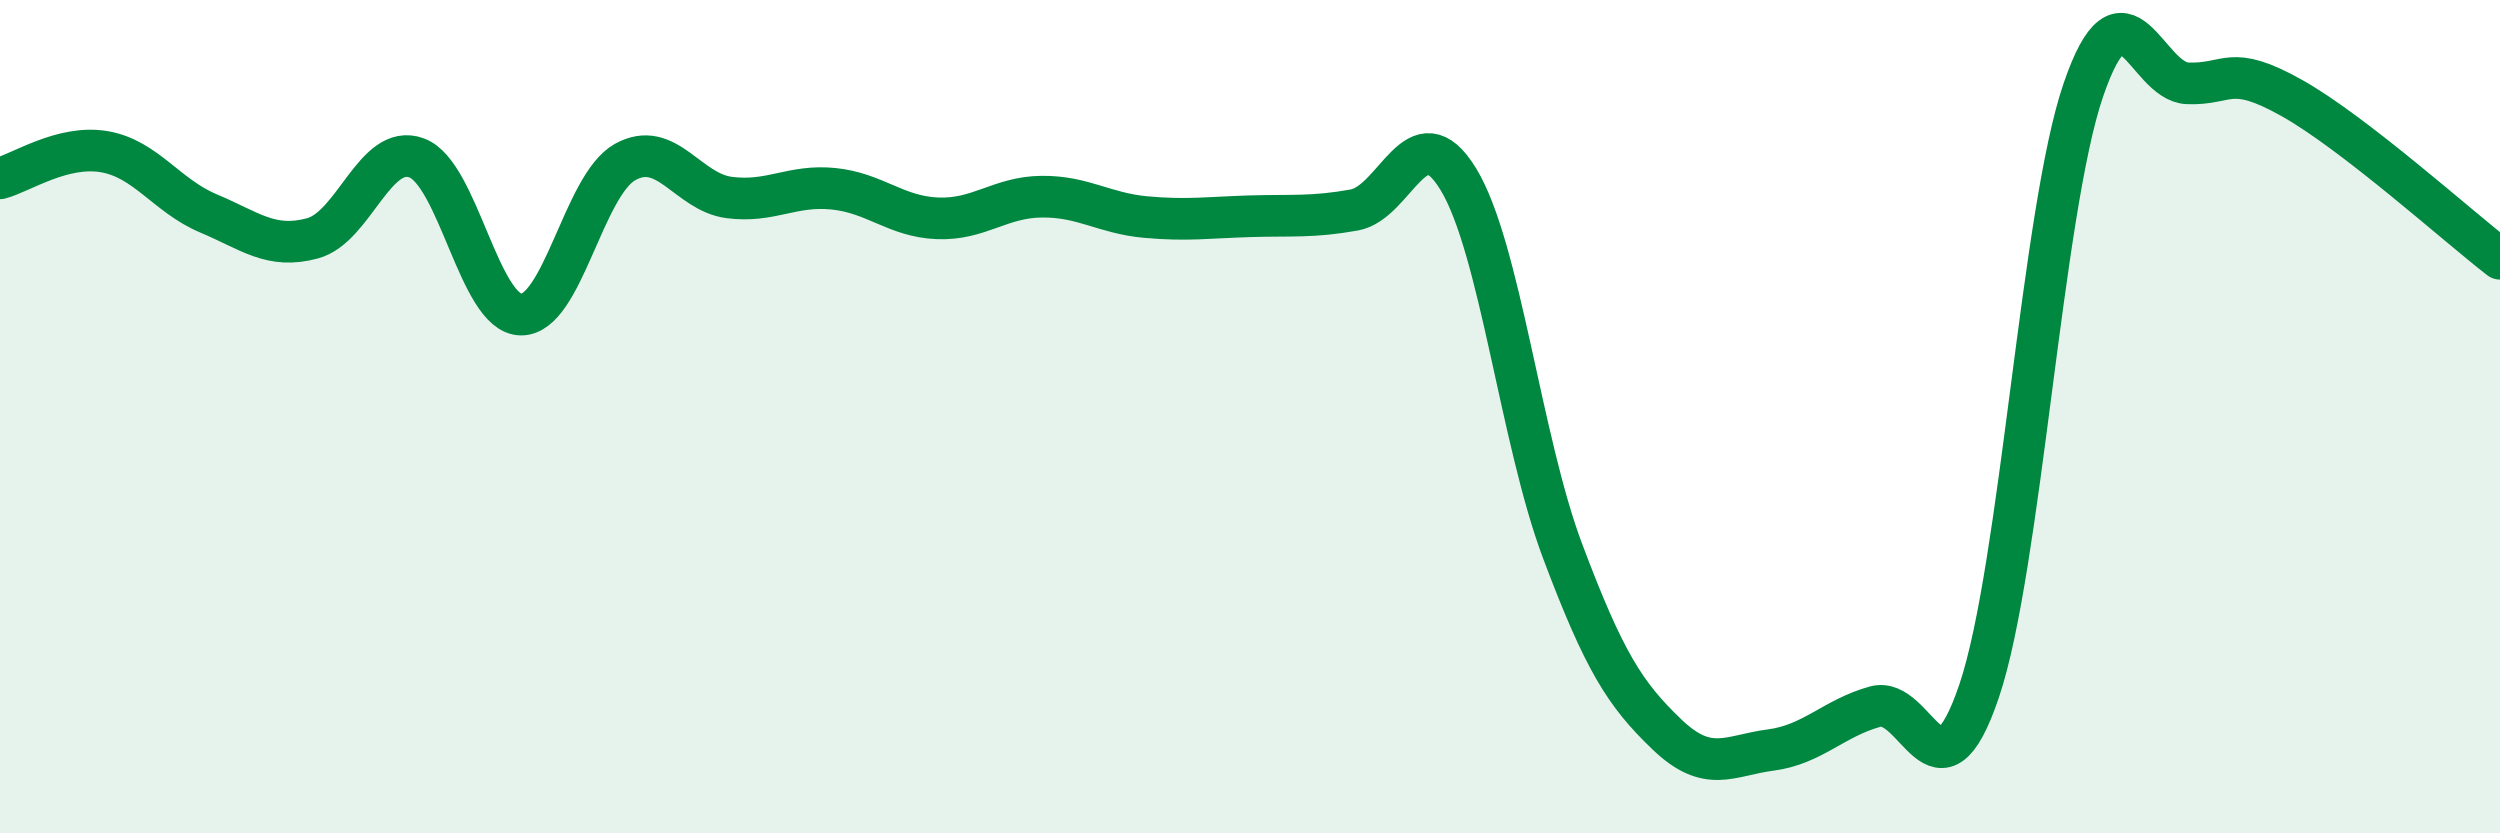 
    <svg width="60" height="20" viewBox="0 0 60 20" xmlns="http://www.w3.org/2000/svg">
      <path
        d="M 0,4.28 C 0.5,4.15 1.5,3.47 2.5,3.64 C 3.5,3.81 4,4.7 5,5.12 C 6,5.54 6.5,5.99 7.5,5.72 C 8.5,5.45 9,3.42 10,3.79 C 11,4.16 11.5,7.53 12.5,7.55 C 13.5,7.57 14,4.45 15,3.89 C 16,3.33 16.5,4.61 17.5,4.74 C 18.5,4.87 19,4.43 20,4.53 C 21,4.63 21.5,5.2 22.5,5.24 C 23.5,5.28 24,4.73 25,4.72 C 26,4.71 26.5,5.12 27.5,5.21 C 28.5,5.3 29,5.22 30,5.19 C 31,5.16 31.5,5.22 32.5,5.04 C 33.5,4.86 34,2.66 35,4.3 C 36,5.94 36.5,10.56 37.5,13.22 C 38.5,15.88 39,16.66 40,17.62 C 41,18.58 41.5,18.13 42.5,18 C 43.5,17.87 44,17.24 45,16.96 C 46,16.68 46.5,19.54 47.5,16.58 C 48.5,13.62 49,5.08 50,2.16 C 51,-0.76 51.5,1.96 52.5,2 C 53.5,2.04 53.5,1.51 55,2.35 C 56.5,3.19 59,5.44 60,6.21L60 20L0 20Z"
        fill="#008740"
        opacity="0.1"
        stroke-linecap="round"
        stroke-linejoin="round"
      />
      <path
        d="M 0,4.28 C 0.5,4.15 1.5,3.47 2.5,3.64 C 3.5,3.81 4,4.7 5,5.12 C 6,5.54 6.5,5.99 7.5,5.72 C 8.5,5.45 9,3.42 10,3.79 C 11,4.16 11.5,7.53 12.5,7.55 C 13.5,7.57 14,4.45 15,3.89 C 16,3.33 16.5,4.61 17.5,4.74 C 18.5,4.87 19,4.43 20,4.53 C 21,4.63 21.5,5.2 22.5,5.24 C 23.5,5.28 24,4.73 25,4.72 C 26,4.71 26.5,5.12 27.5,5.21 C 28.5,5.3 29,5.22 30,5.19 C 31,5.16 31.5,5.22 32.5,5.04 C 33.5,4.86 34,2.66 35,4.3 C 36,5.94 36.5,10.56 37.5,13.22 C 38.5,15.88 39,16.66 40,17.62 C 41,18.58 41.5,18.13 42.5,18 C 43.5,17.87 44,17.24 45,16.96 C 46,16.68 46.5,19.54 47.5,16.58 C 48.5,13.62 49,5.08 50,2.16 C 51,-0.76 51.5,1.96 52.5,2 C 53.5,2.04 53.5,1.51 55,2.35 C 56.5,3.19 59,5.44 60,6.21"
        stroke="#008740"
        stroke-width="1"
        fill="none"
        stroke-linecap="round"
        stroke-linejoin="round"
      />
    </svg>
  